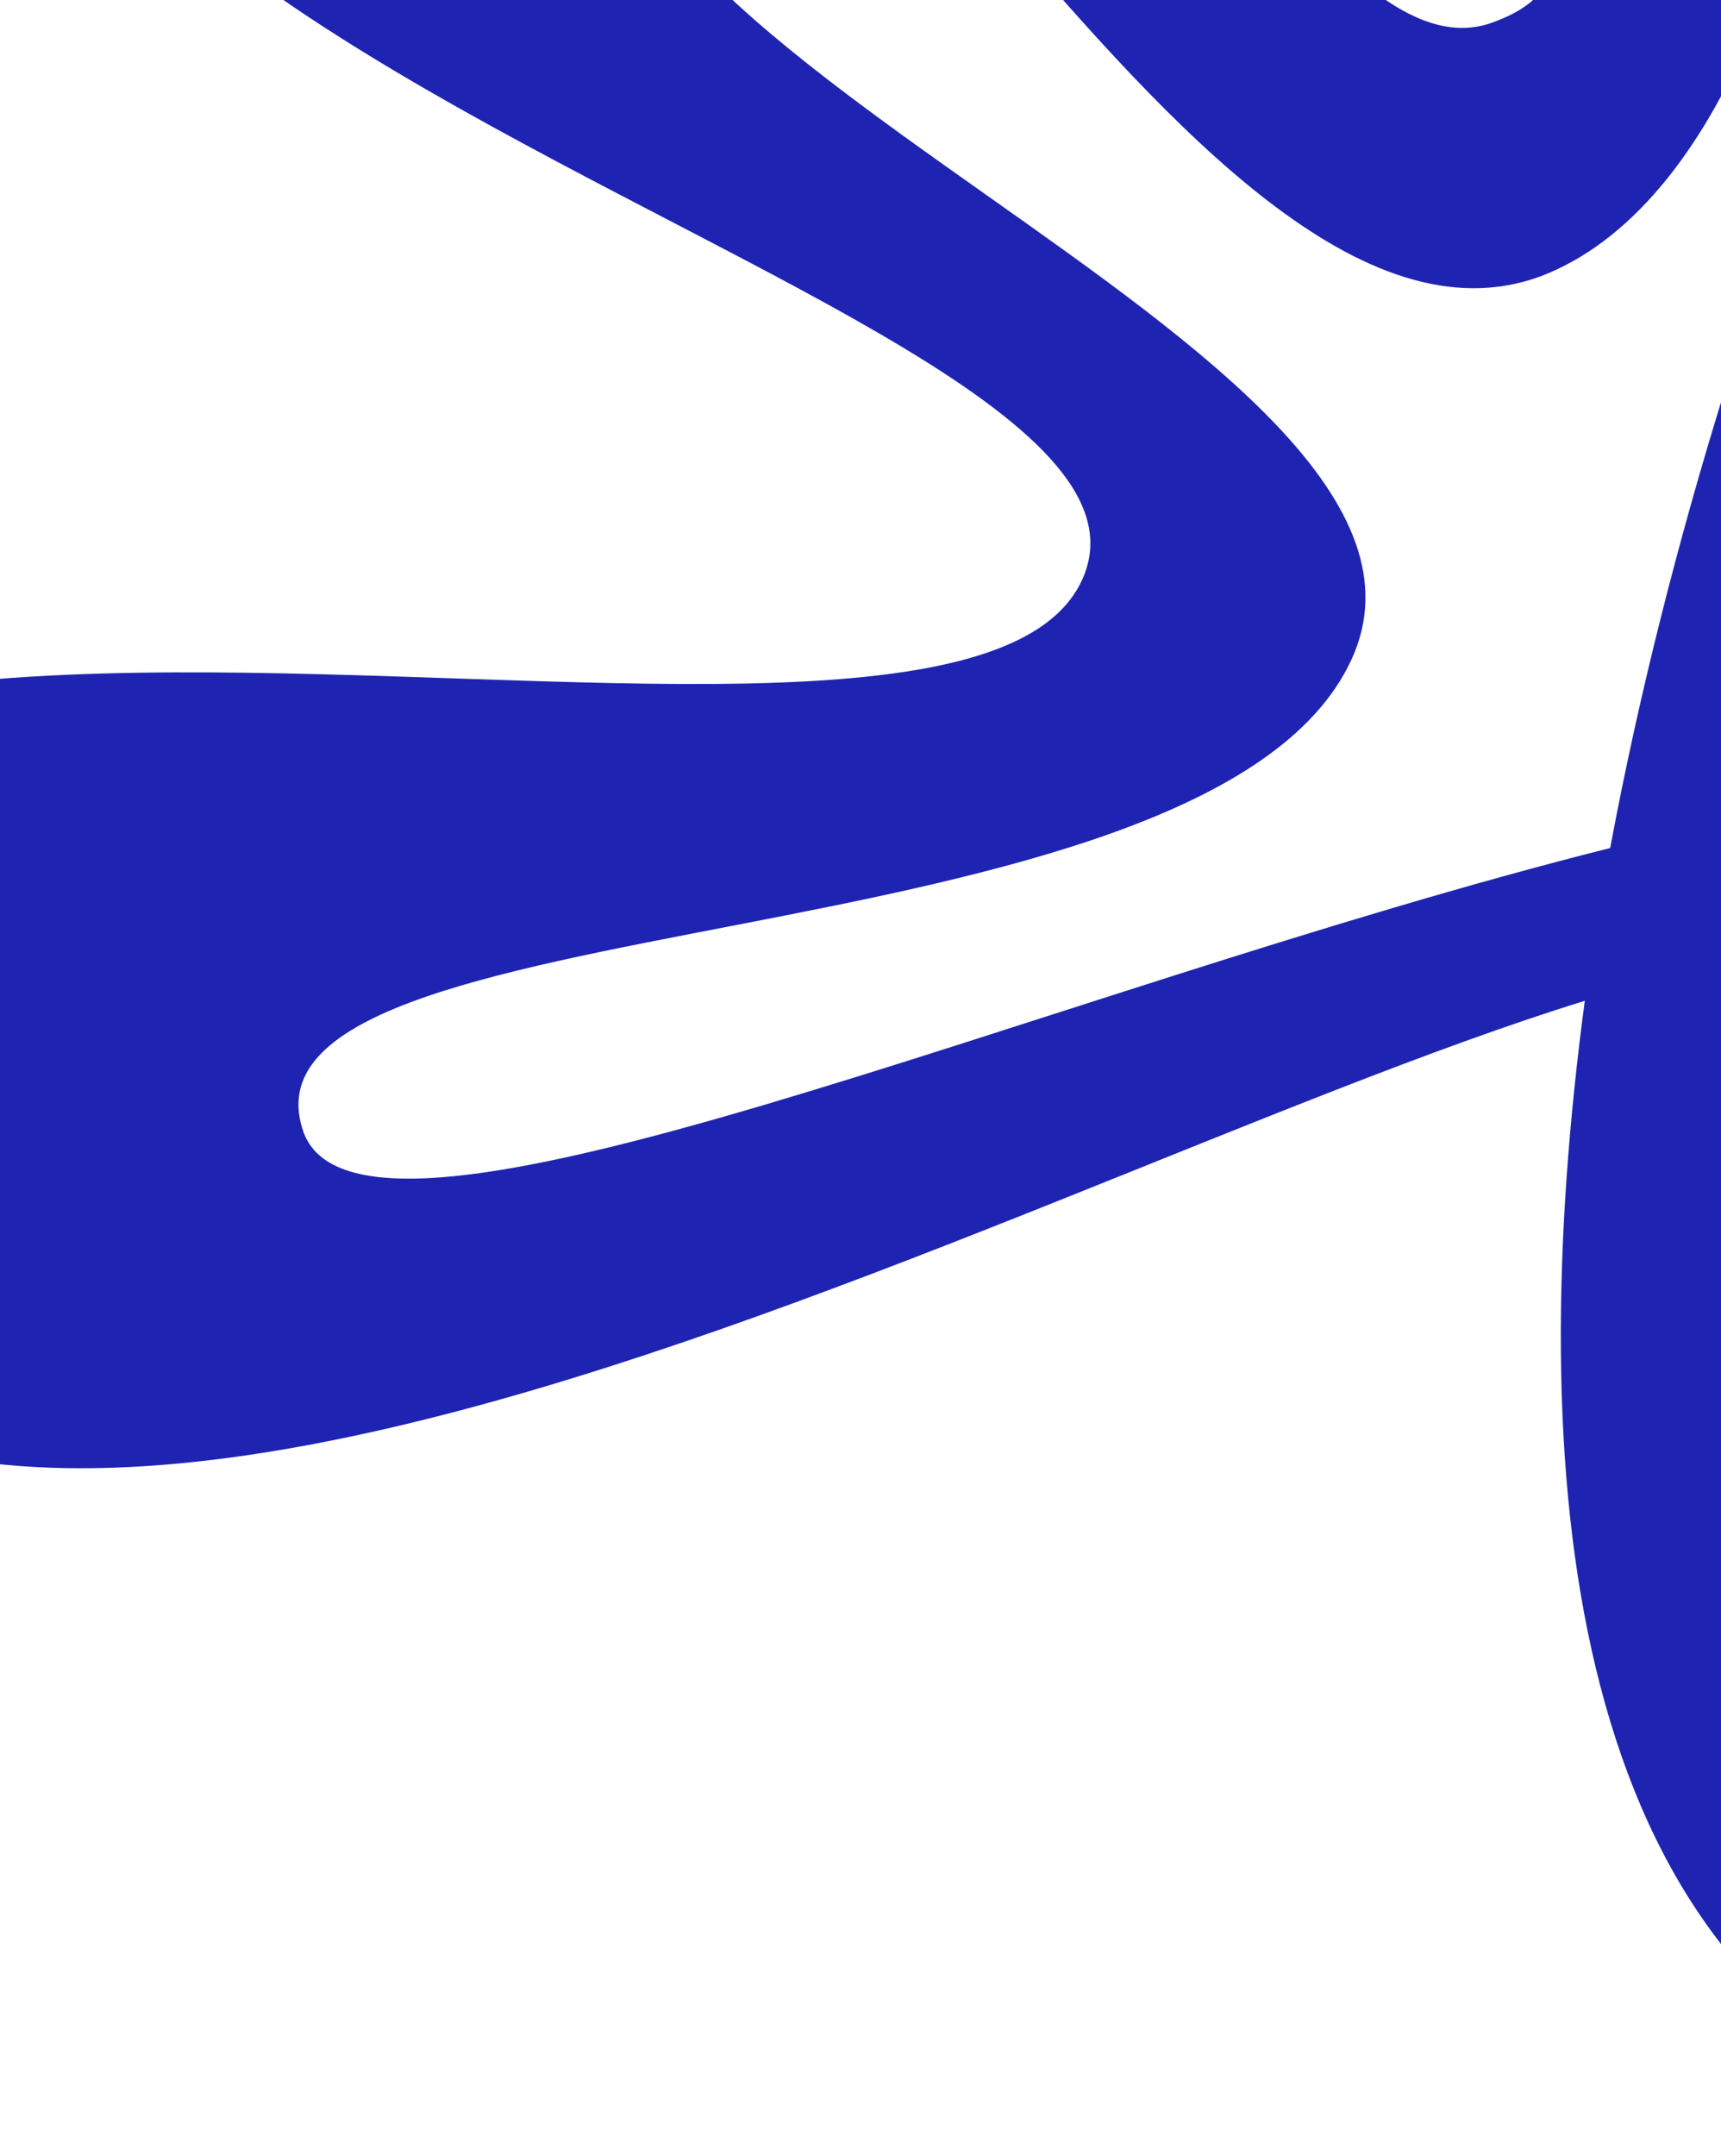 <?xml version="1.0" encoding="UTF-8"?> <svg xmlns="http://www.w3.org/2000/svg" width="361" height="452" viewBox="0 0 361 452" fill="none"><path d="M226.938 121.657C256.896 57.017 -103.625 0.58 31.707 -142.531C167.04 -285.642 252.645 27.681 313.299 4.631C373.498 -17.44 190.803 -103.301 208.818 -196.083C219.832 -248.087 271.432 -267.005 329.885 -233.965C411.916 -187.619 398.078 29.645 323.091 57.95C248.558 85.276 161.206 -124.156 130.34 -57.557C99.474 9.043 313.87 72.713 283.457 138.334C253.045 203.954 45.36 187.416 63.752 237.582C76.818 271.002 217.905 207.894 337.754 177.775C361.934 48.588 421.396 -79.715 446.432 -82.389C509.999 -88.622 512.789 54.254 561.522 36.388C611.688 17.995 478.349 -146.123 502.406 -198.031C526.464 -249.94 557.948 -230.589 664.703 -181.113C771.459 -131.636 710.851 -41.937 710.851 -41.937C631.871 79.7 593.587 -168.86 555.245 -142.608C505.055 -108.76 721.907 70.267 567.945 122.649C440.761 166.026 525.573 -68.317 445.021 -48.54C410.024 -39.774 389.118 69.515 386.702 167.146C422.296 162.227 452.228 161.822 472.795 171.354C566.819 214.93 568.528 516.735 400.07 438.662C329.553 405.981 318.997 310.666 332.426 209.809C206.079 248.815 -31.257 388.673 -83.878 242.928C-147.988 68.063 196.98 186.298 226.938 121.657ZM393.055 202.215C390.642 202.286 388.683 201.379 386.271 201.45C387.367 270.965 397.757 328.131 417.512 326.579C468.634 324.096 476.329 225.342 393.055 202.215Z" fill="#1E24B1"></path></svg> 